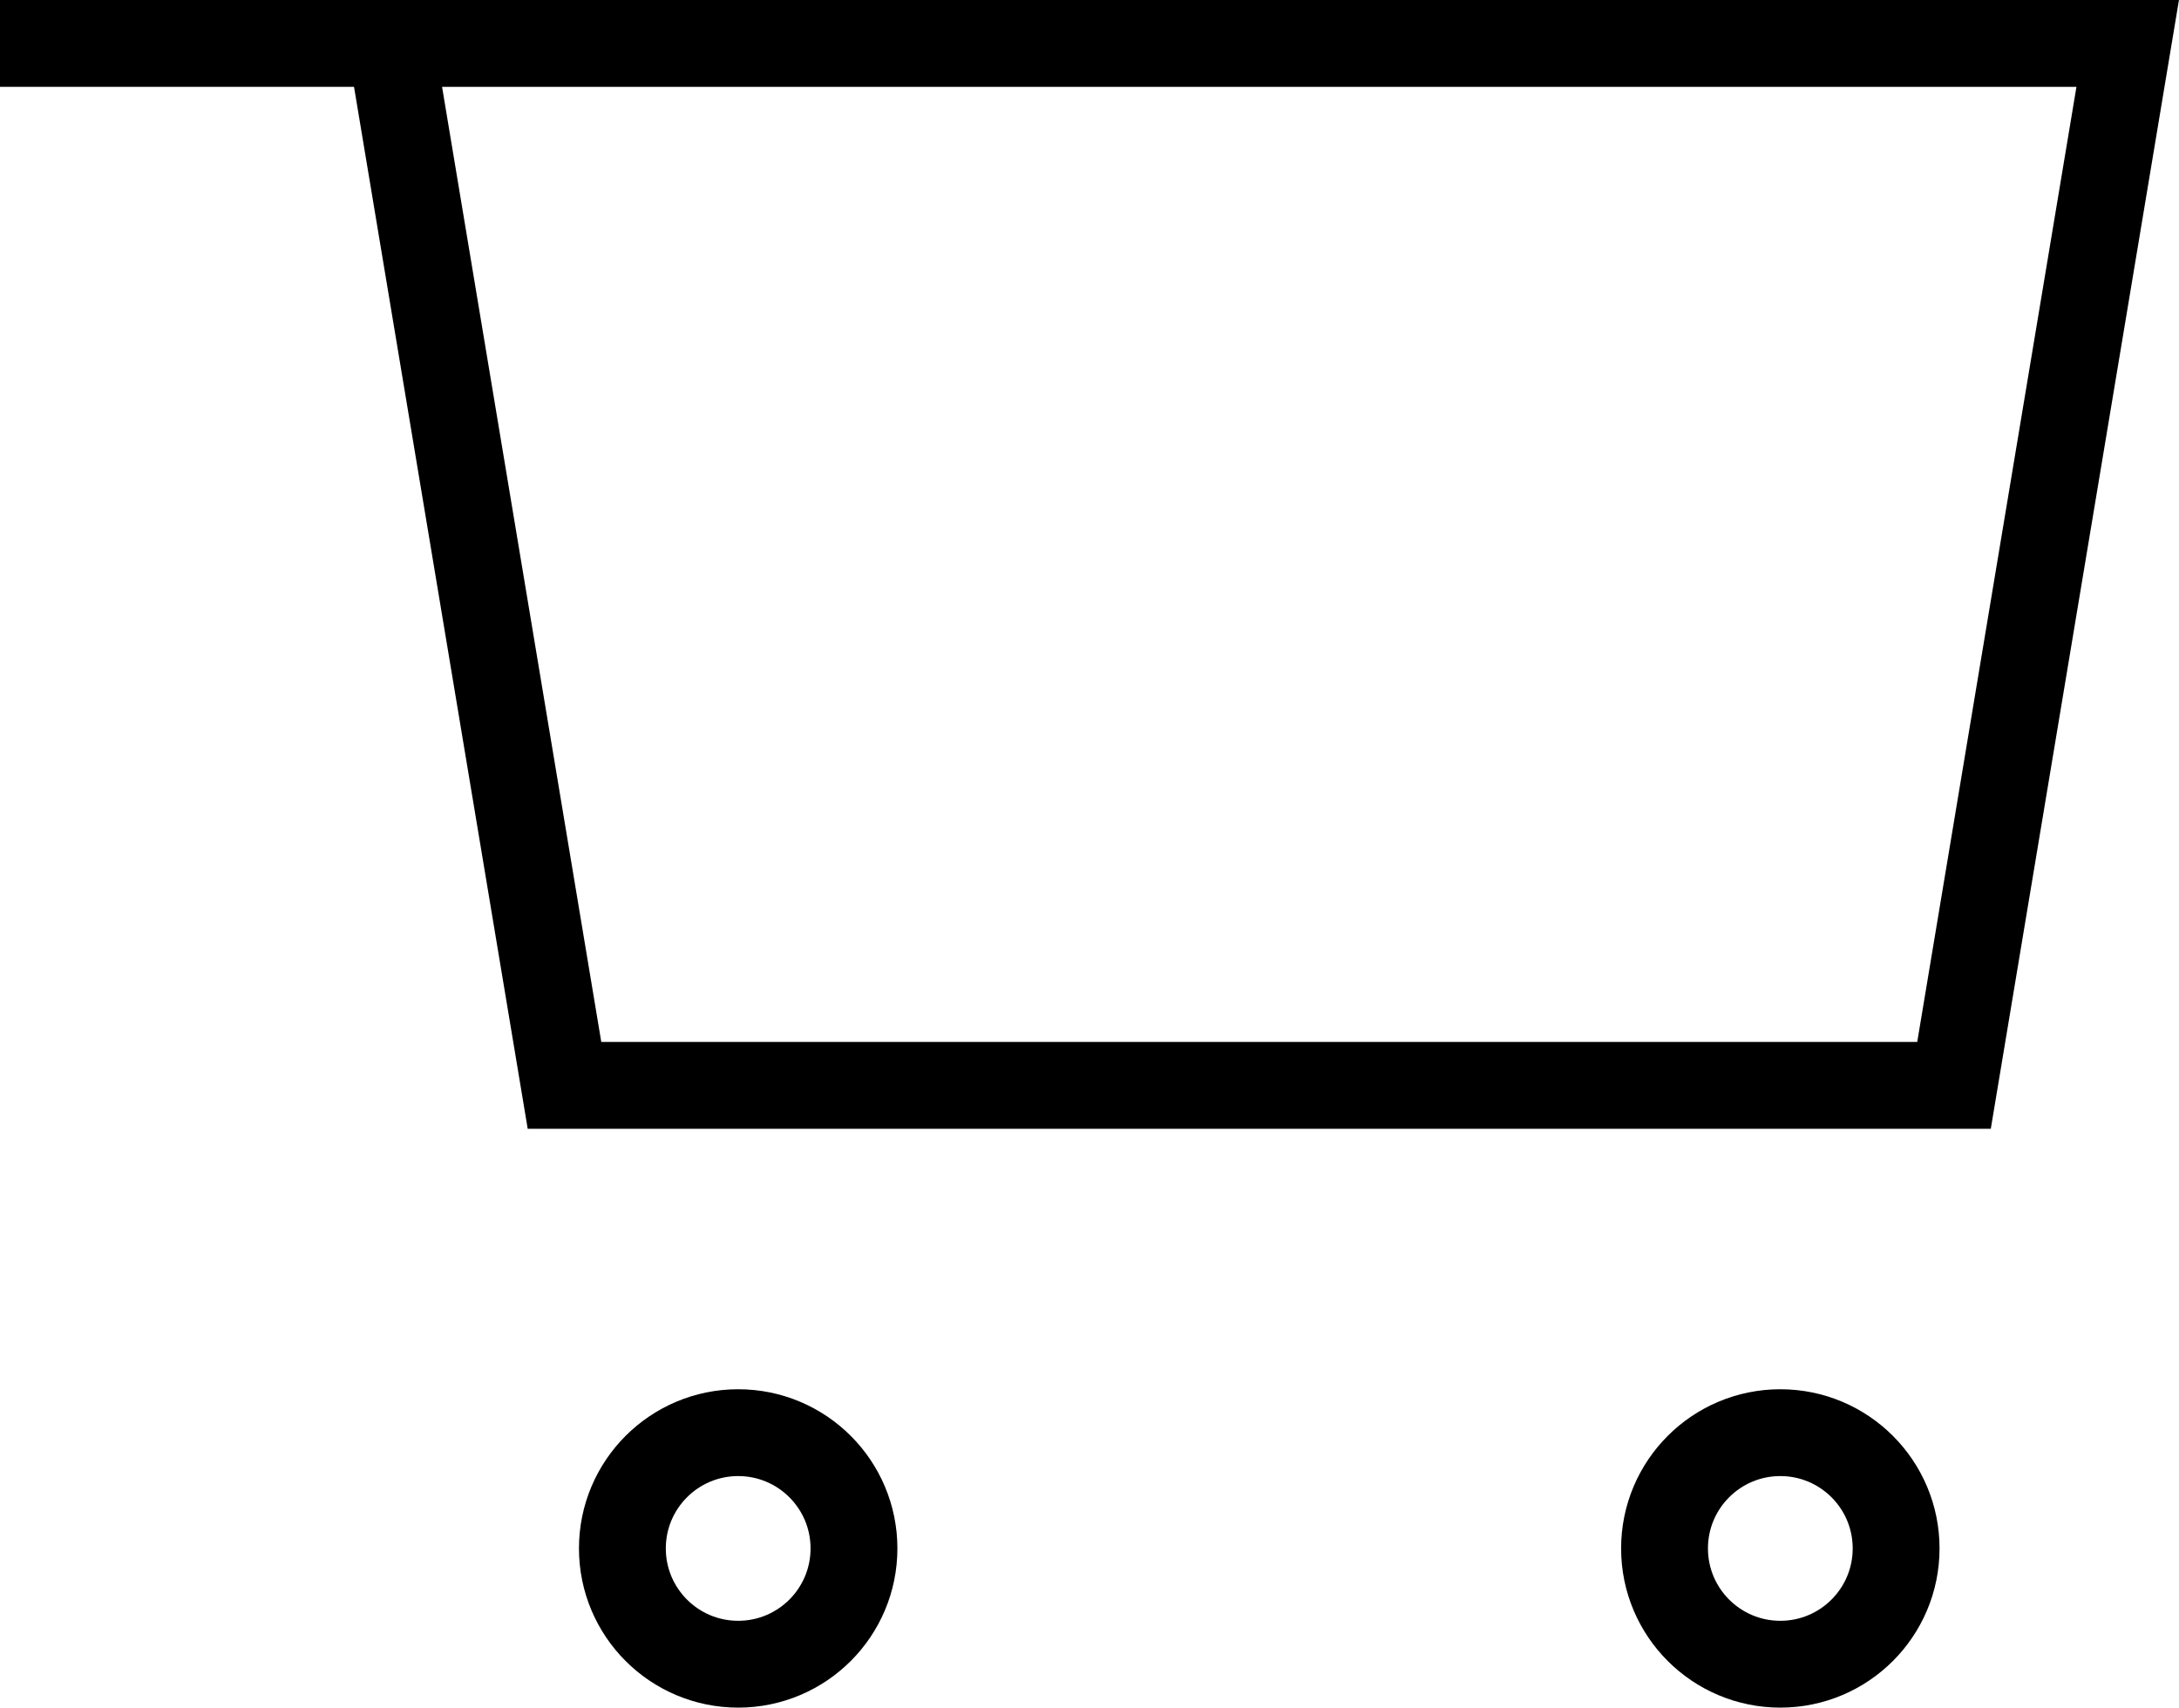 <svg height="14.75" viewBox="0 0 18.818 14.75" width="18.818" xmlns="http://www.w3.org/2000/svg"><g fill="none" stroke="#000" stroke-linecap="square" stroke-width=".75" transform="translate(-2.625 -5.625)"><path d="m6 6h15l-1.5 9h-12z"/><circle cx="9" cy="19" r="1"/><circle cx="18" cy="19" r="1"/><path d="m6 6h-3"/></g></svg>